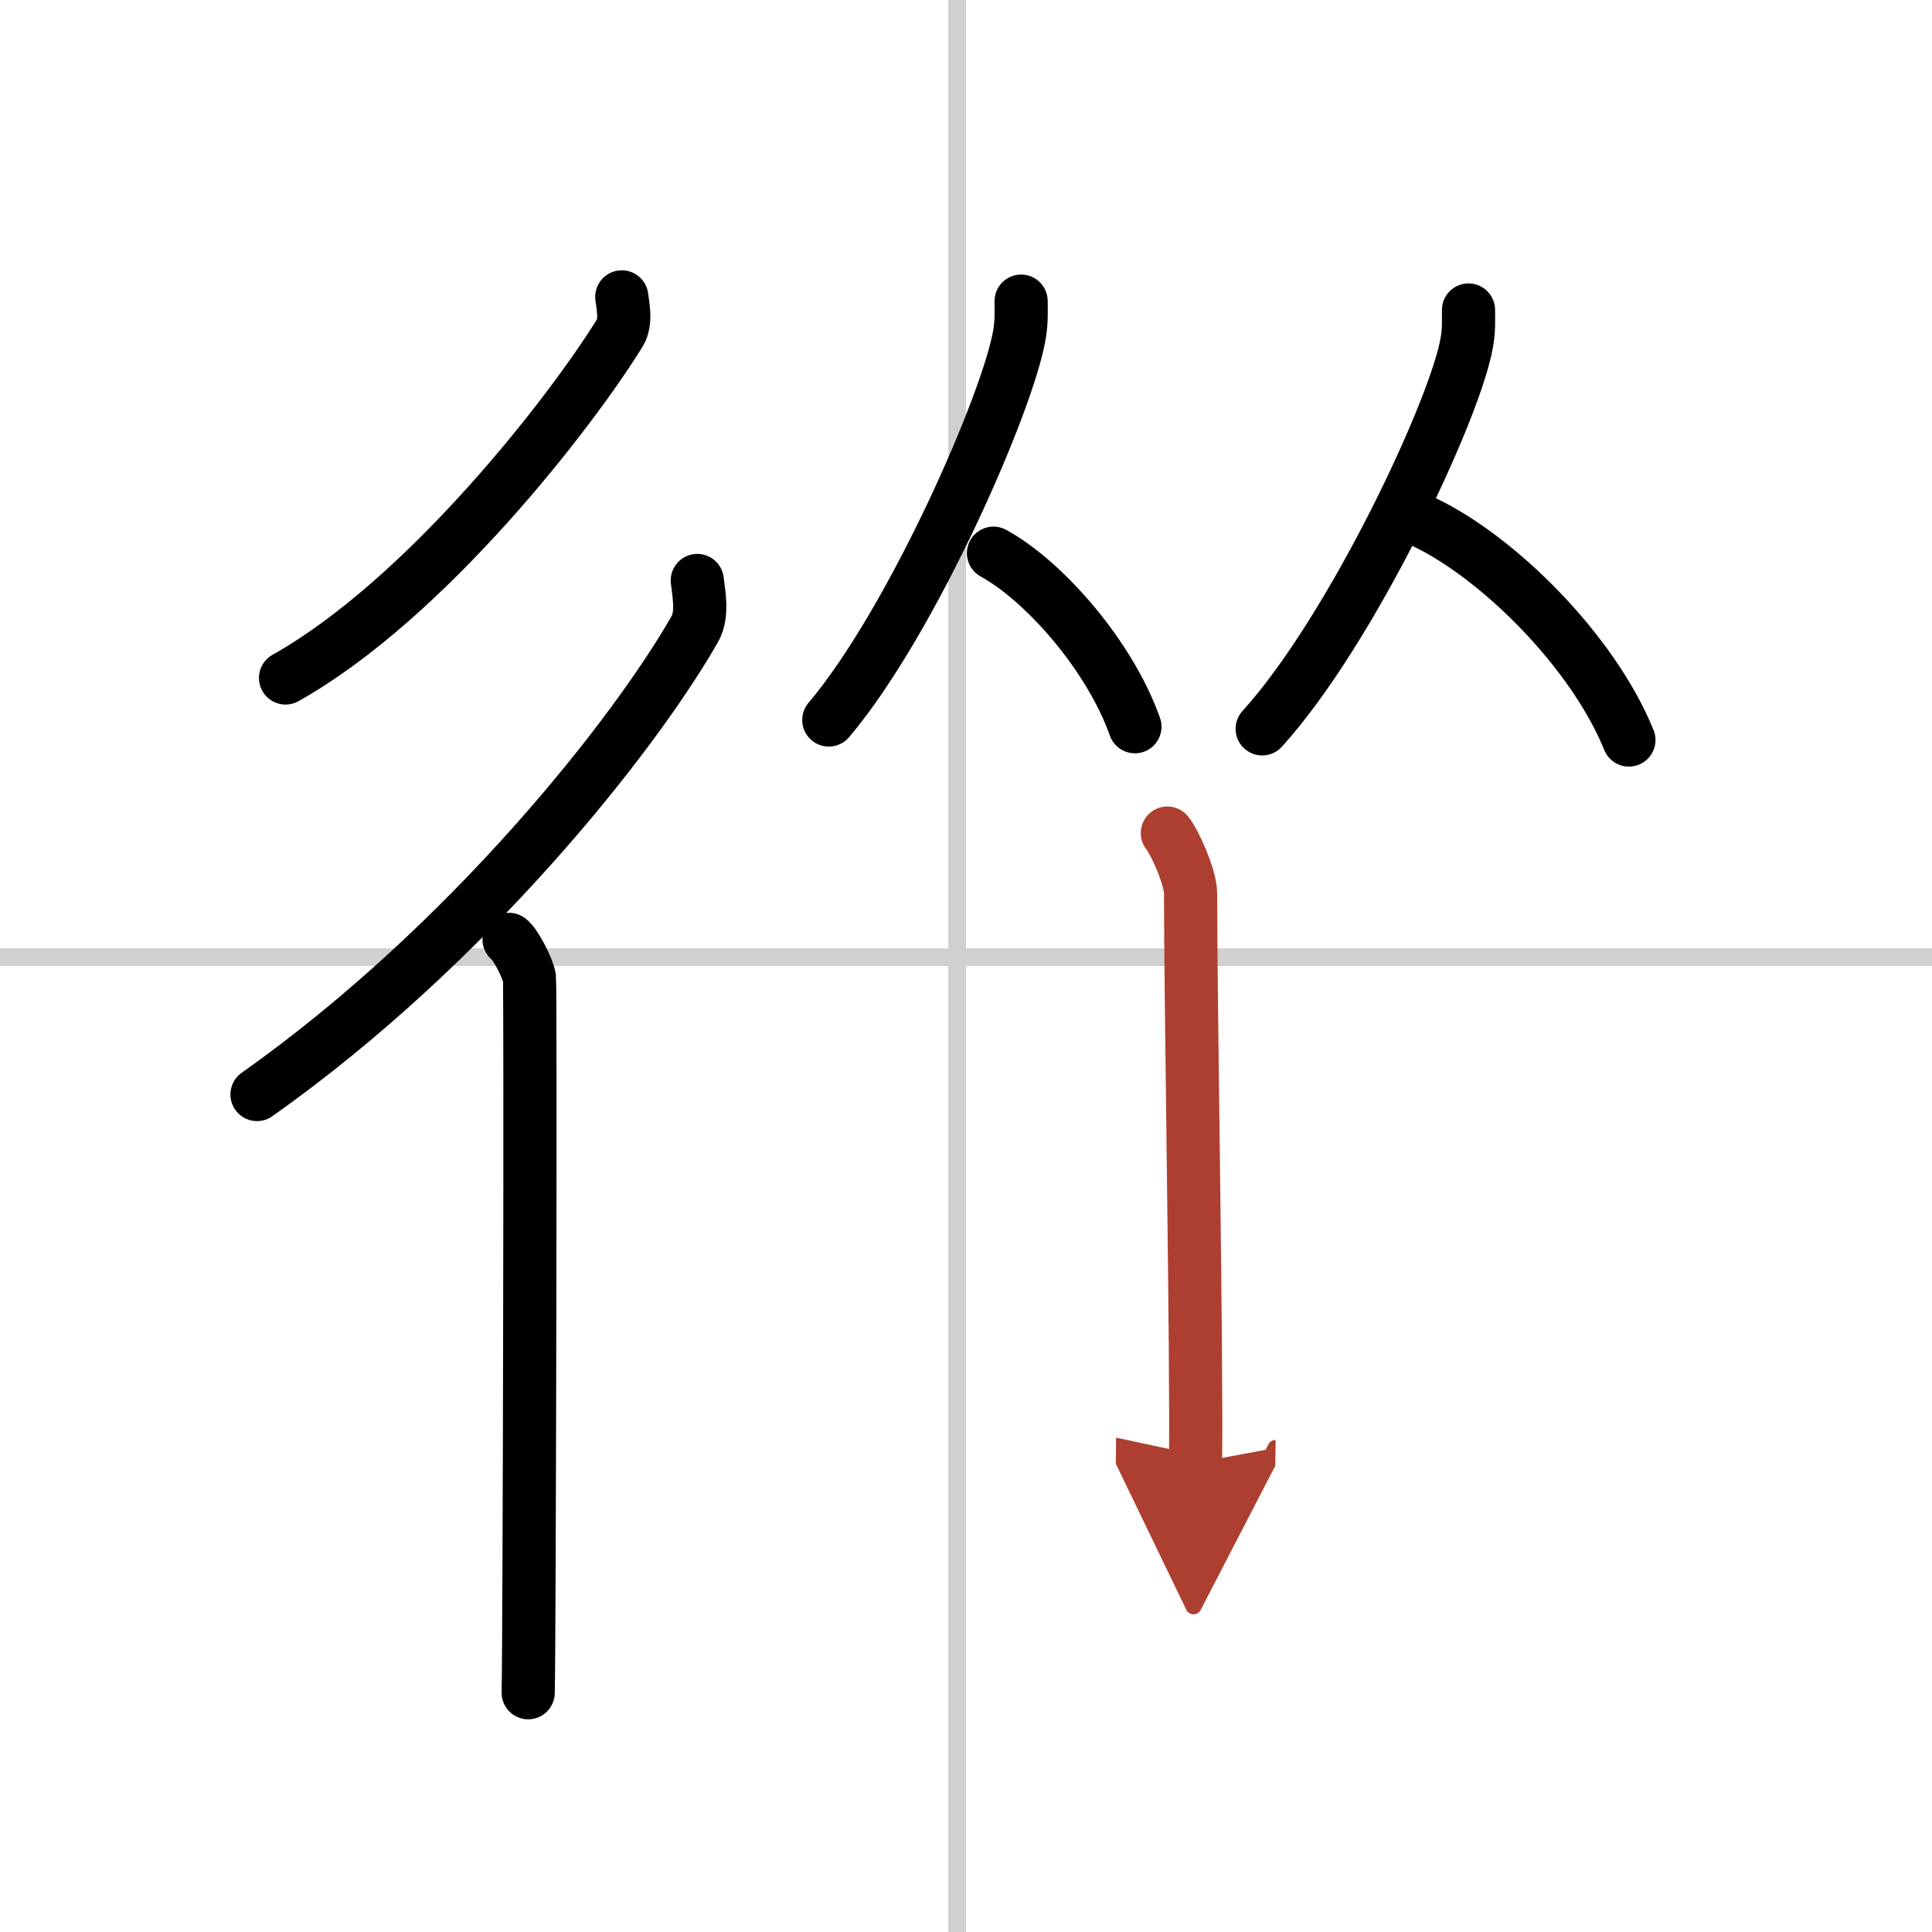 <svg width="400" height="400" viewBox="0 0 109 109" xmlns="http://www.w3.org/2000/svg"><defs><marker id="a" markerWidth="4" orient="auto" refX="1" refY="5" viewBox="0 0 10 10"><polyline points="0 0 10 5 0 10 1 5" fill="#ad3f31" stroke="#ad3f31"/></marker></defs><g fill="none" stroke="#000" stroke-linecap="round" stroke-linejoin="round" stroke-width="3"><rect width="100%" height="100%" fill="#fff" stroke="#fff"/><line x1="54" x2="54" y2="109" stroke="#d0d0d0" stroke-width="1"/><line x2="109" y1="54" y2="54" stroke="#d0d0d0" stroke-width="1"/><path d="m35.08 16.75c0.06 0.51 0.27 1.41-0.11 2.03-2.71 4.4-10.89 14.99-18.86 19.47"/><path d="m39.34 32.75c0.07 0.68 0.34 1.9-0.14 2.74-3.38 5.93-12.73 17.8-24.7 26.26"/><path d="m28.72 53c0.36 0.25 1.07 1.65 1.15 2.16 0.07 0.51 0 37.15-0.07 40.34"/><path d="m57.61 16.99c0 0.6 0.03 1.08-0.08 1.8-0.58 3.75-6.07 16.28-10.77 21.83"/><path d="m56.05 31.21c2.88 1.58 6.57 5.8 7.98 9.79"/><path d="m82.85 17.49c0 0.6 0.03 1.08-0.09 1.8-0.62 3.75-6.51 16.28-11.55 21.83"/><path d="m80.36 29.46c4.17 1.99 9.5 7.27 11.54 12.29"/><path d="m65.86 47c0.39 0.46 1.31 2.48 1.31 3.4 0 6.25 0.36 26.41 0.28 32.13" marker-end="url(#a)" stroke="#ad3f31"/></g></svg>
